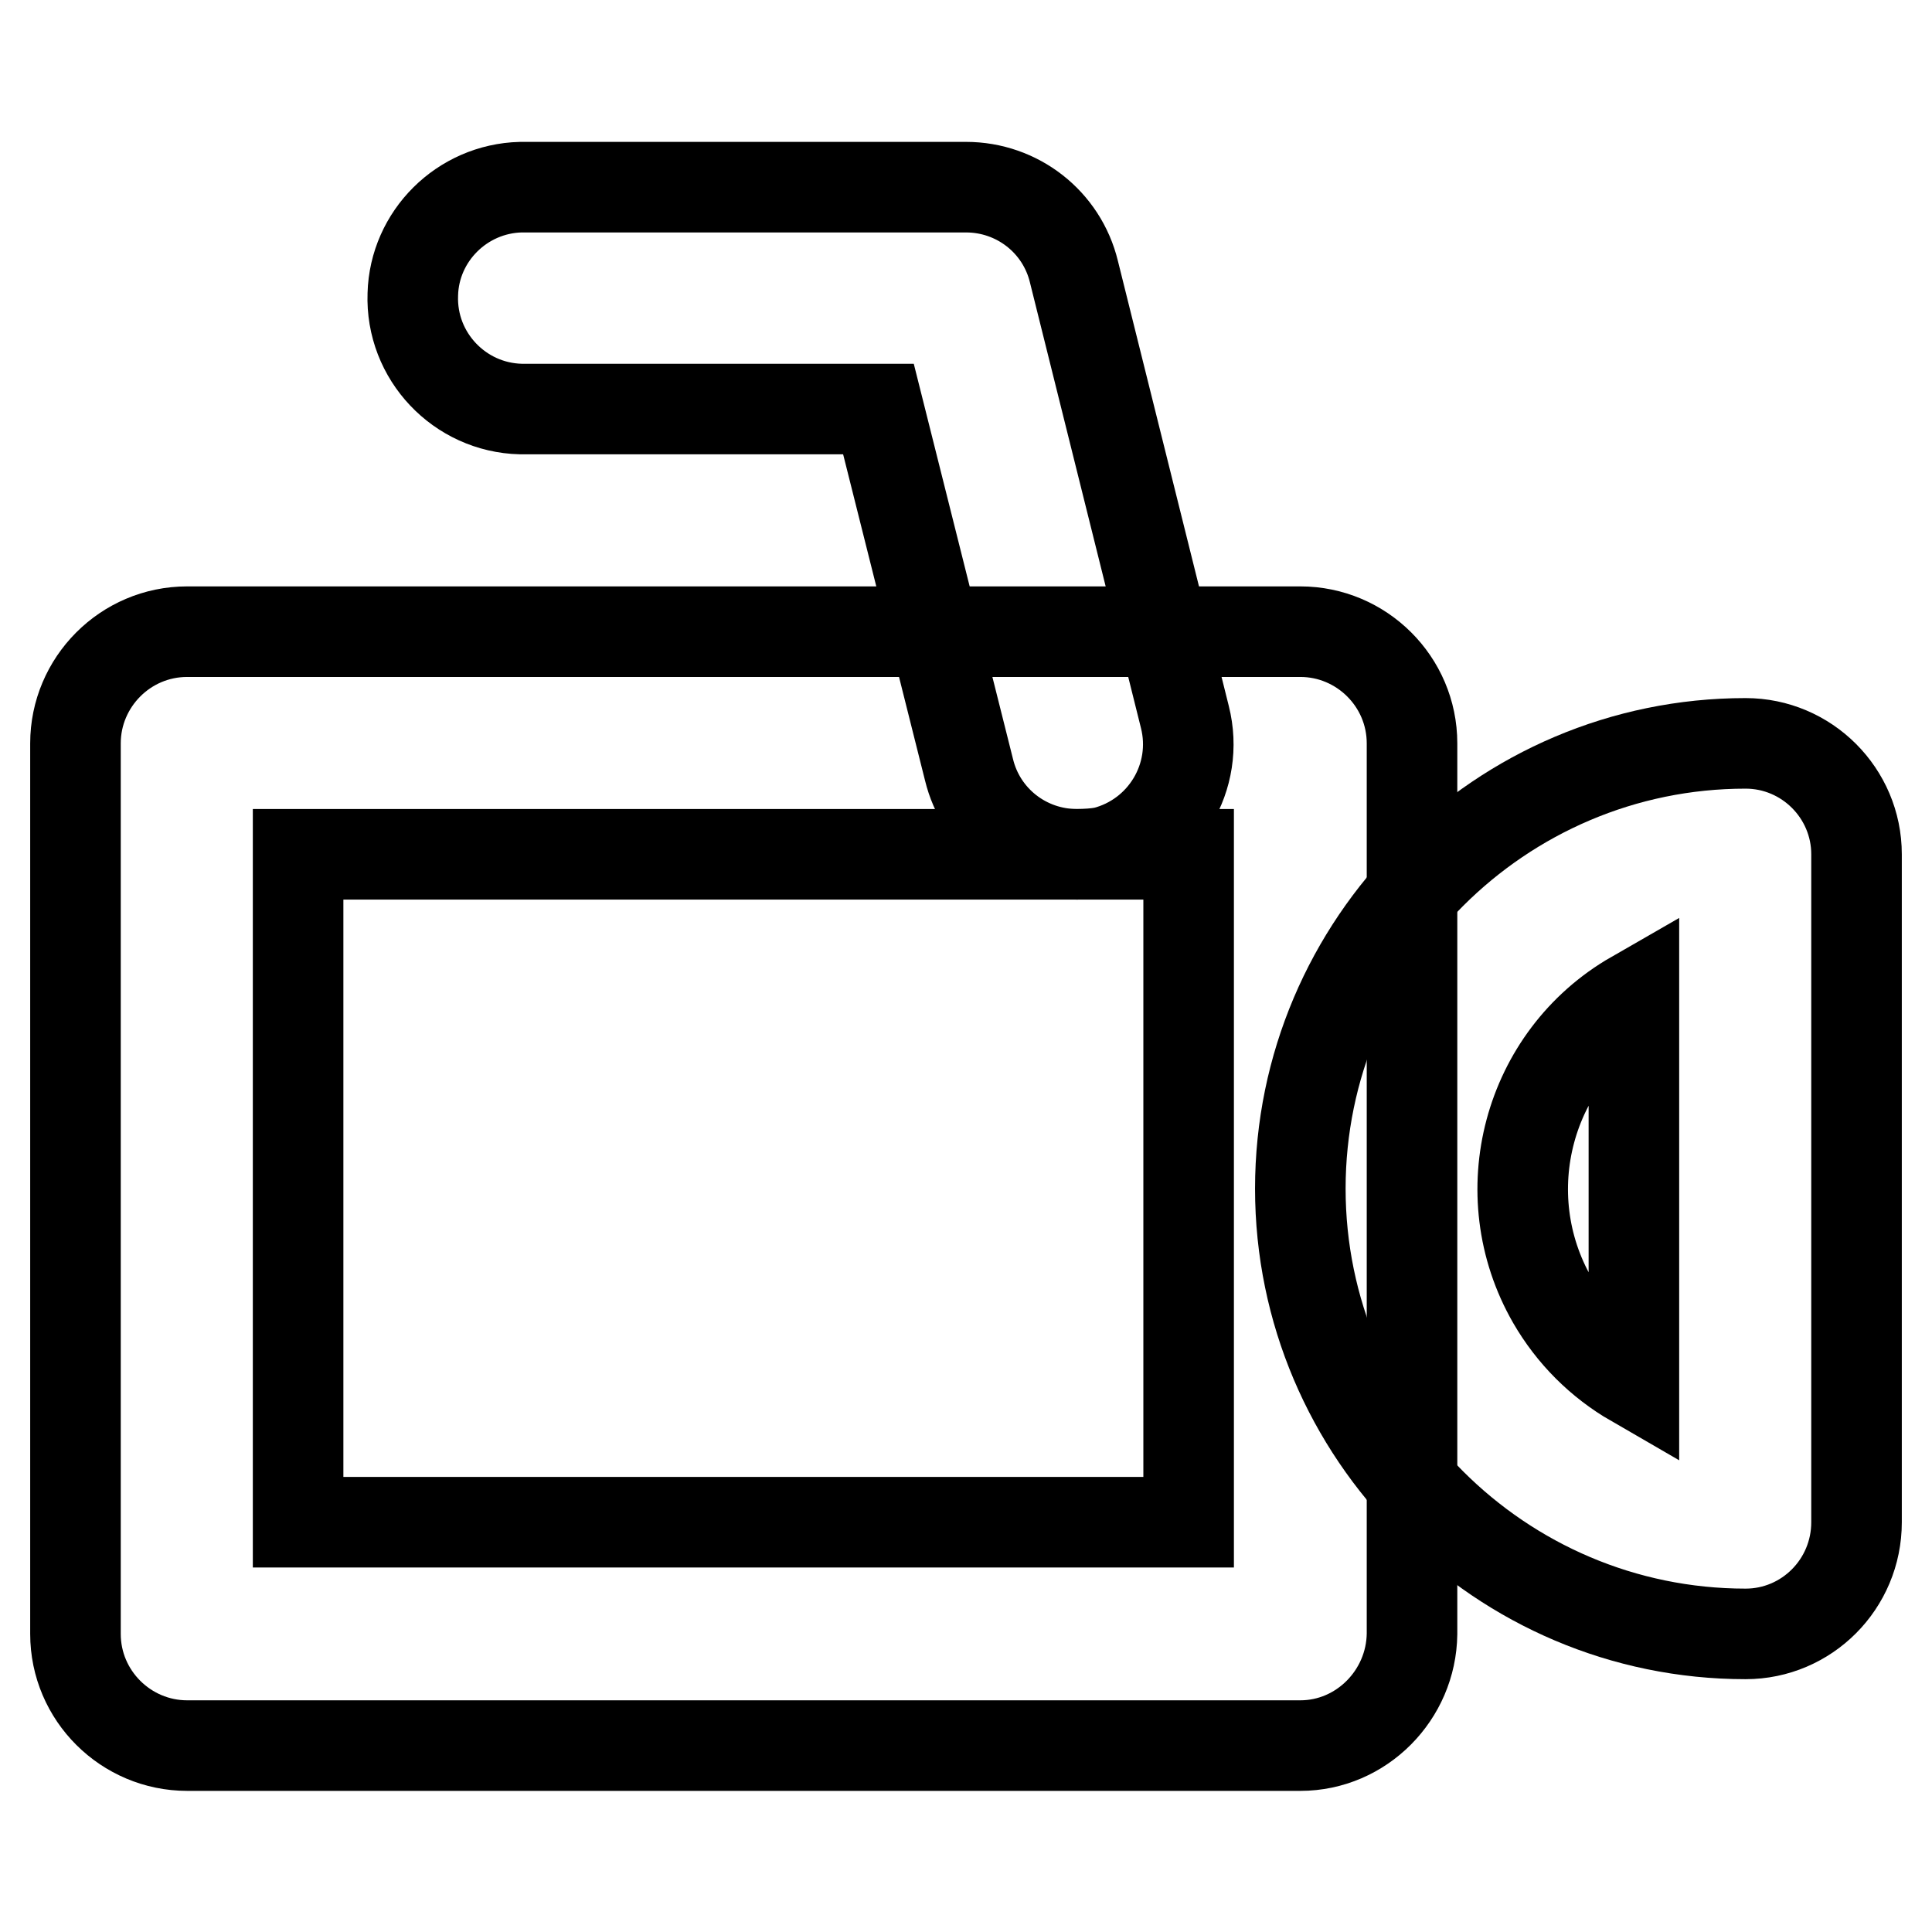 <?xml version="1.0" encoding="utf-8"?>
<!-- Svg Vector Icons : http://www.onlinewebfonts.com/icon -->
<!DOCTYPE svg PUBLIC "-//W3C//DTD SVG 1.1//EN" "http://www.w3.org/Graphics/SVG/1.1/DTD/svg11.dtd">
<svg version="1.1" xmlns="http://www.w3.org/2000/svg" xmlns:xlink="http://www.w3.org/1999/xlink" x="0px" y="0px" viewBox="0 0 256 256" enable-background="new 0 0 256 256" xml:space="preserve">
<g> <path stroke-width="12" fill-opacity="0" stroke="#000000"  d="M172.3,231.3H24.8c-8.1,0-14.8-6.6-14.8-14.8v-118c0-8.1,6.6-14.8,14.8-14.8h147.5 c8.1,0,14.8,6.6,14.8,14.8v118C187,224.6,180.4,231.3,172.3,231.3L172.3,231.3z M39.5,201.7h118v-88.5h-118V201.7z"/> <path stroke-width="12" fill-opacity="0" stroke="#000000"  d="M231.3,216.5c-32.5,0-59-26.5-59-59c0-32.5,26.5-59,59-59c8.1,0,14.7,6.6,14.7,14.7v88.5 C246,209.9,239.4,216.5,231.3,216.5z M216.5,132c-14.1,8.1-18.9,26.2-10.8,40.3c2.6,4.5,6.3,8.2,10.8,10.8V132z"/> <path stroke-width="12" fill-opacity="0" stroke="#000000"  d="M142.7,113.2c-6.8,0-12.7-4.6-14.3-11.2l-12-47.8H69c-8.1-0.2-14.6-7-14.3-15.2C54.9,31.3,61.2,25,69,24.8 h59c6.8,0,12.7,4.6,14.3,11.2l14.7,59c2,7.9-2.8,15.9-10.7,17.9C145.2,113.1,144,113.2,142.7,113.2L142.7,113.2z"/></g>
</svg>